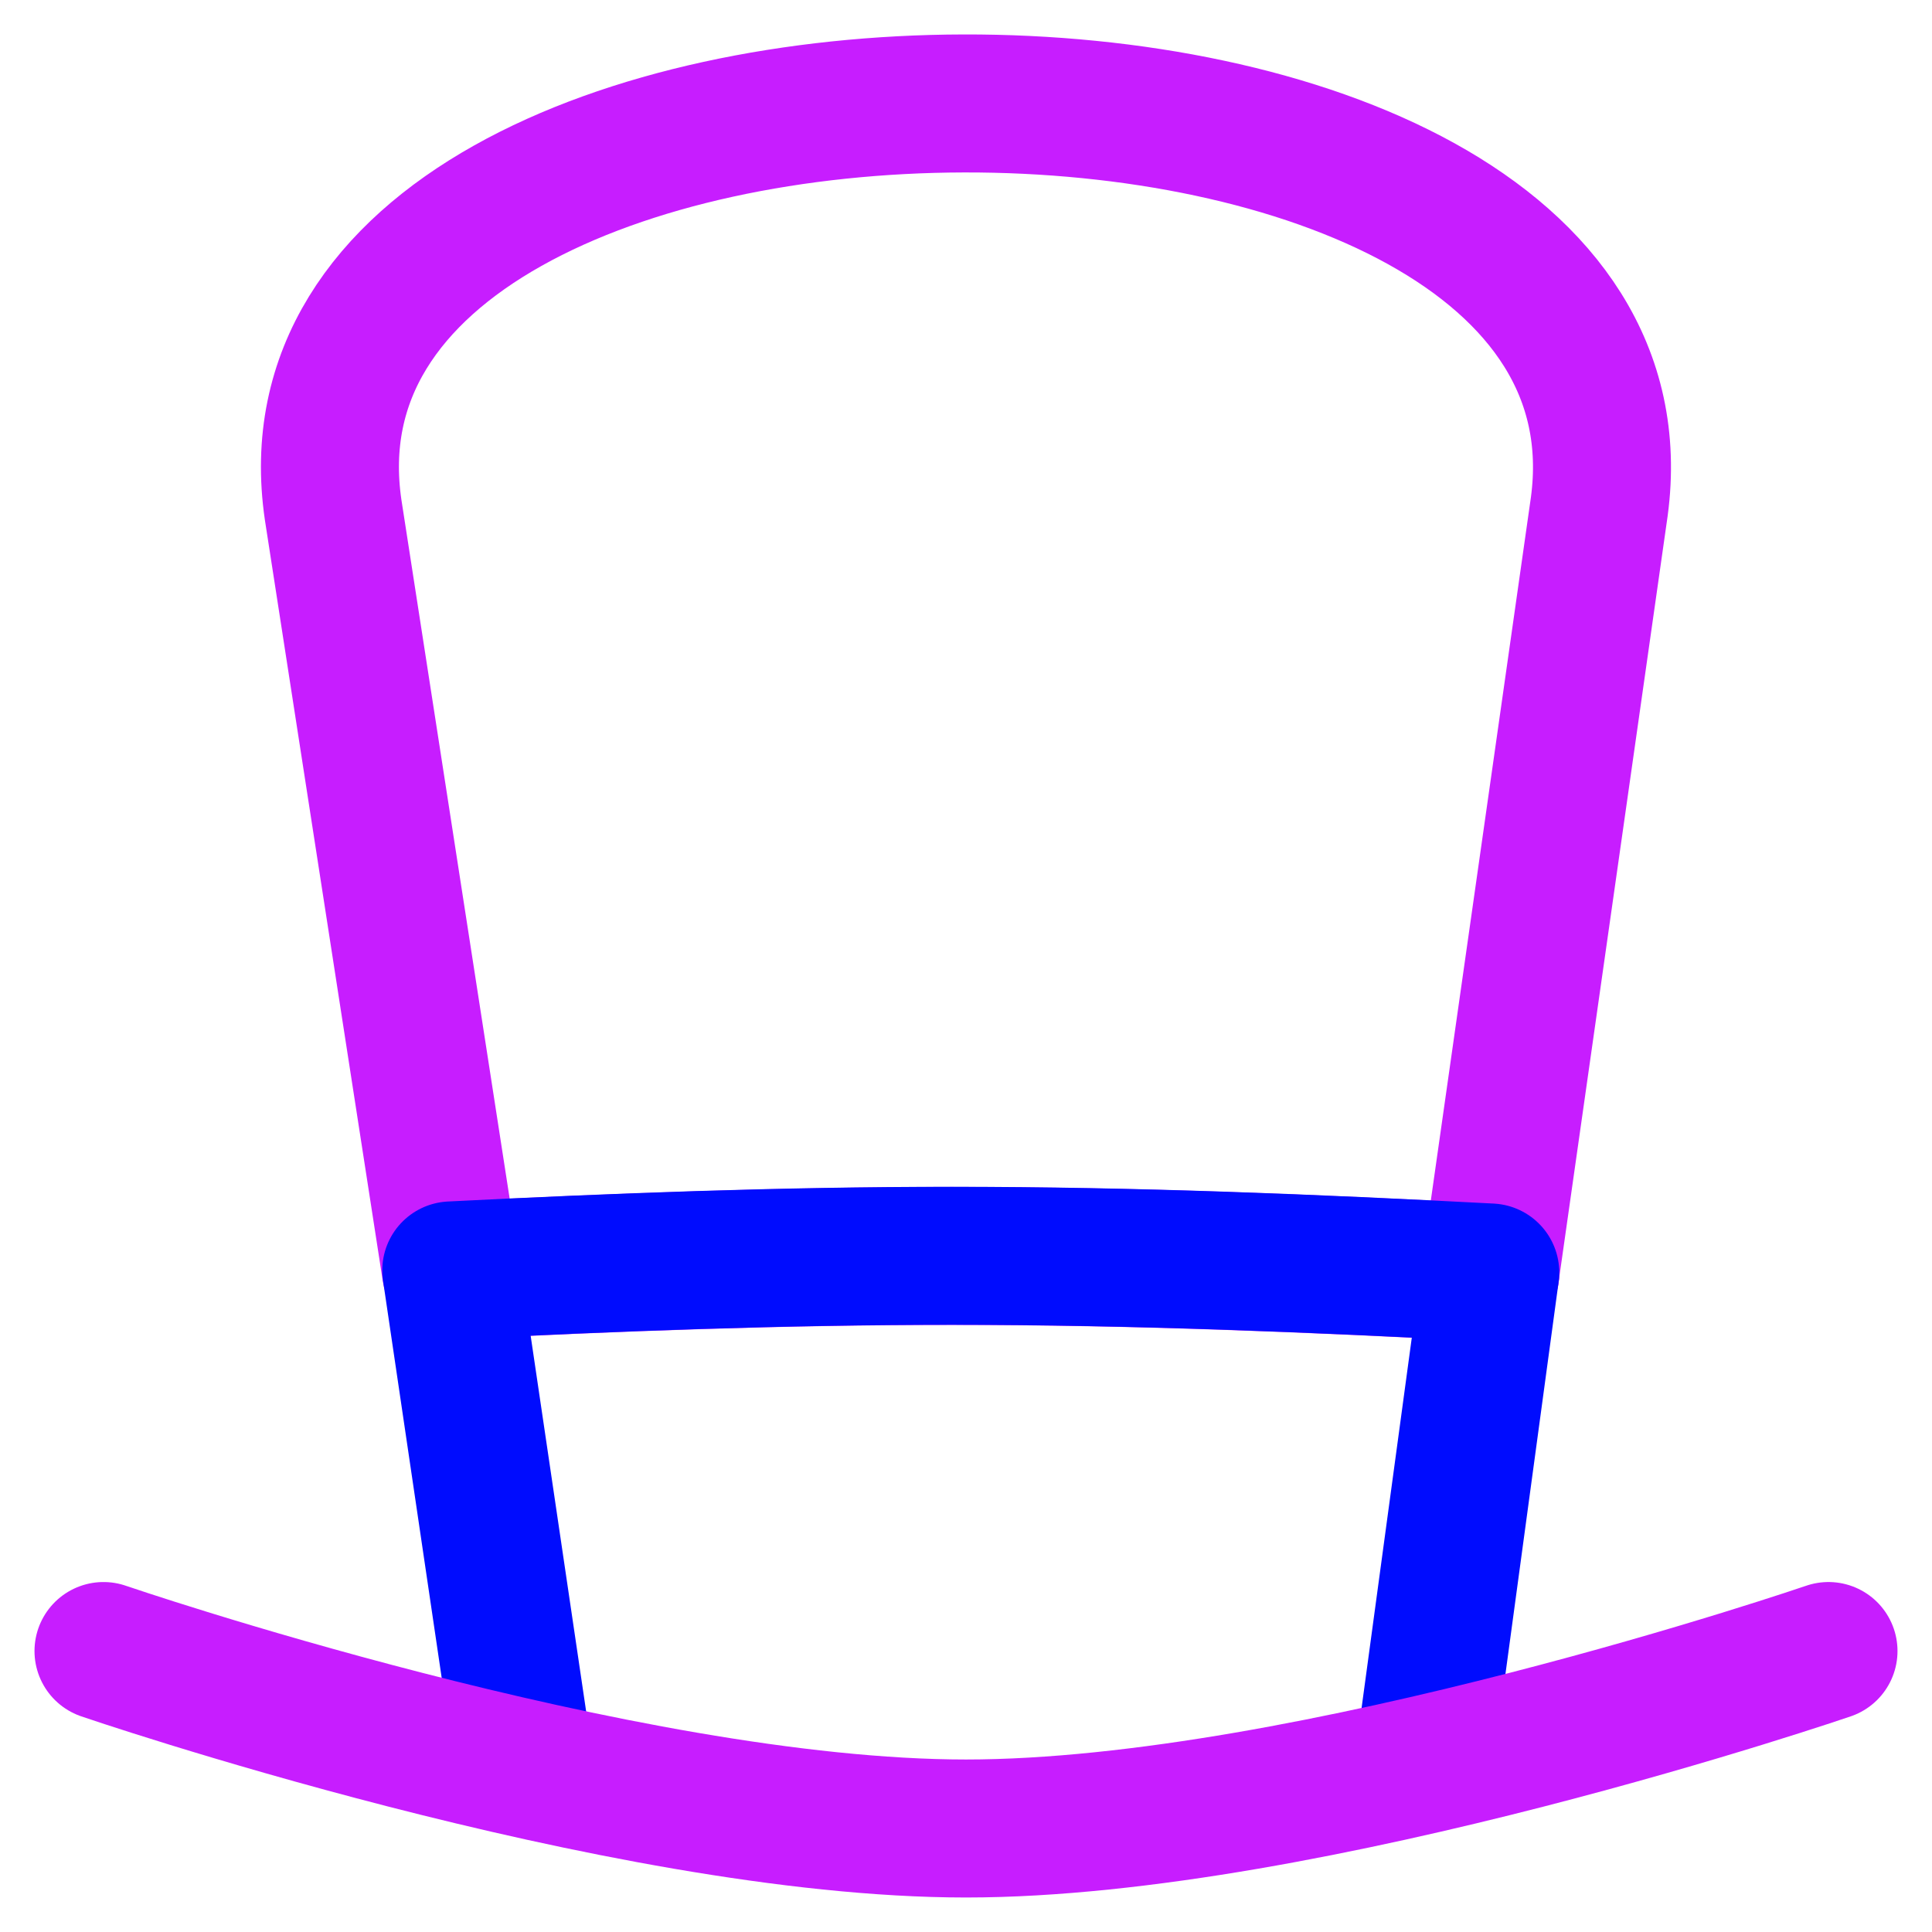 <svg xmlns="http://www.w3.org/2000/svg" fill="none" viewBox="0 0 14 14" id="Tall-Hat--Streamline-Flex-Neon">
  <desc>
    Tall Hat Streamline Icon: https://streamlinehq.com
  </desc>
  <g id="tall-hat--tall-hat-cloth-clothing-wearable-magician-gentleman-accessories">
    <path id="Subtract" stroke="#c71dff" stroke-linecap="round" stroke-linejoin="round" d="m10.799 9.221 0.79 -5.55c0.527 -3.91 -9.749 -3.888 -9.175 0.023l0.854 5.513" stroke-width="1"></path>
    <path id="Intersect" stroke="#c71dff" stroke-linecap="round" stroke-linejoin="round" d="M10.8 9.222c-1.274 -0.067 -2.577 -0.121 -3.902 -0.121 -1.23 0 -2.441 0.046 -3.627 0.106" stroke-width="1"></path>
    <path id="Intersect_2" stroke="#000cfe" stroke-linecap="round" stroke-linejoin="round" d="m10.318 12.768 0.481 -3.547c-1.274 -0.067 -2.577 -0.121 -3.902 -0.121 -1.23 0 -2.441 0.046 -3.627 0.106l0.53 3.588" stroke-width="1"></path>
    <path id="Intersect_3" stroke="#c71dff" stroke-linecap="round" stroke-linejoin="round" d="M0.75 11.964S4.503 13.25 7 13.25s6.25 -1.286 6.25 -1.286" stroke-width="1"></path>
  </g>
</svg>